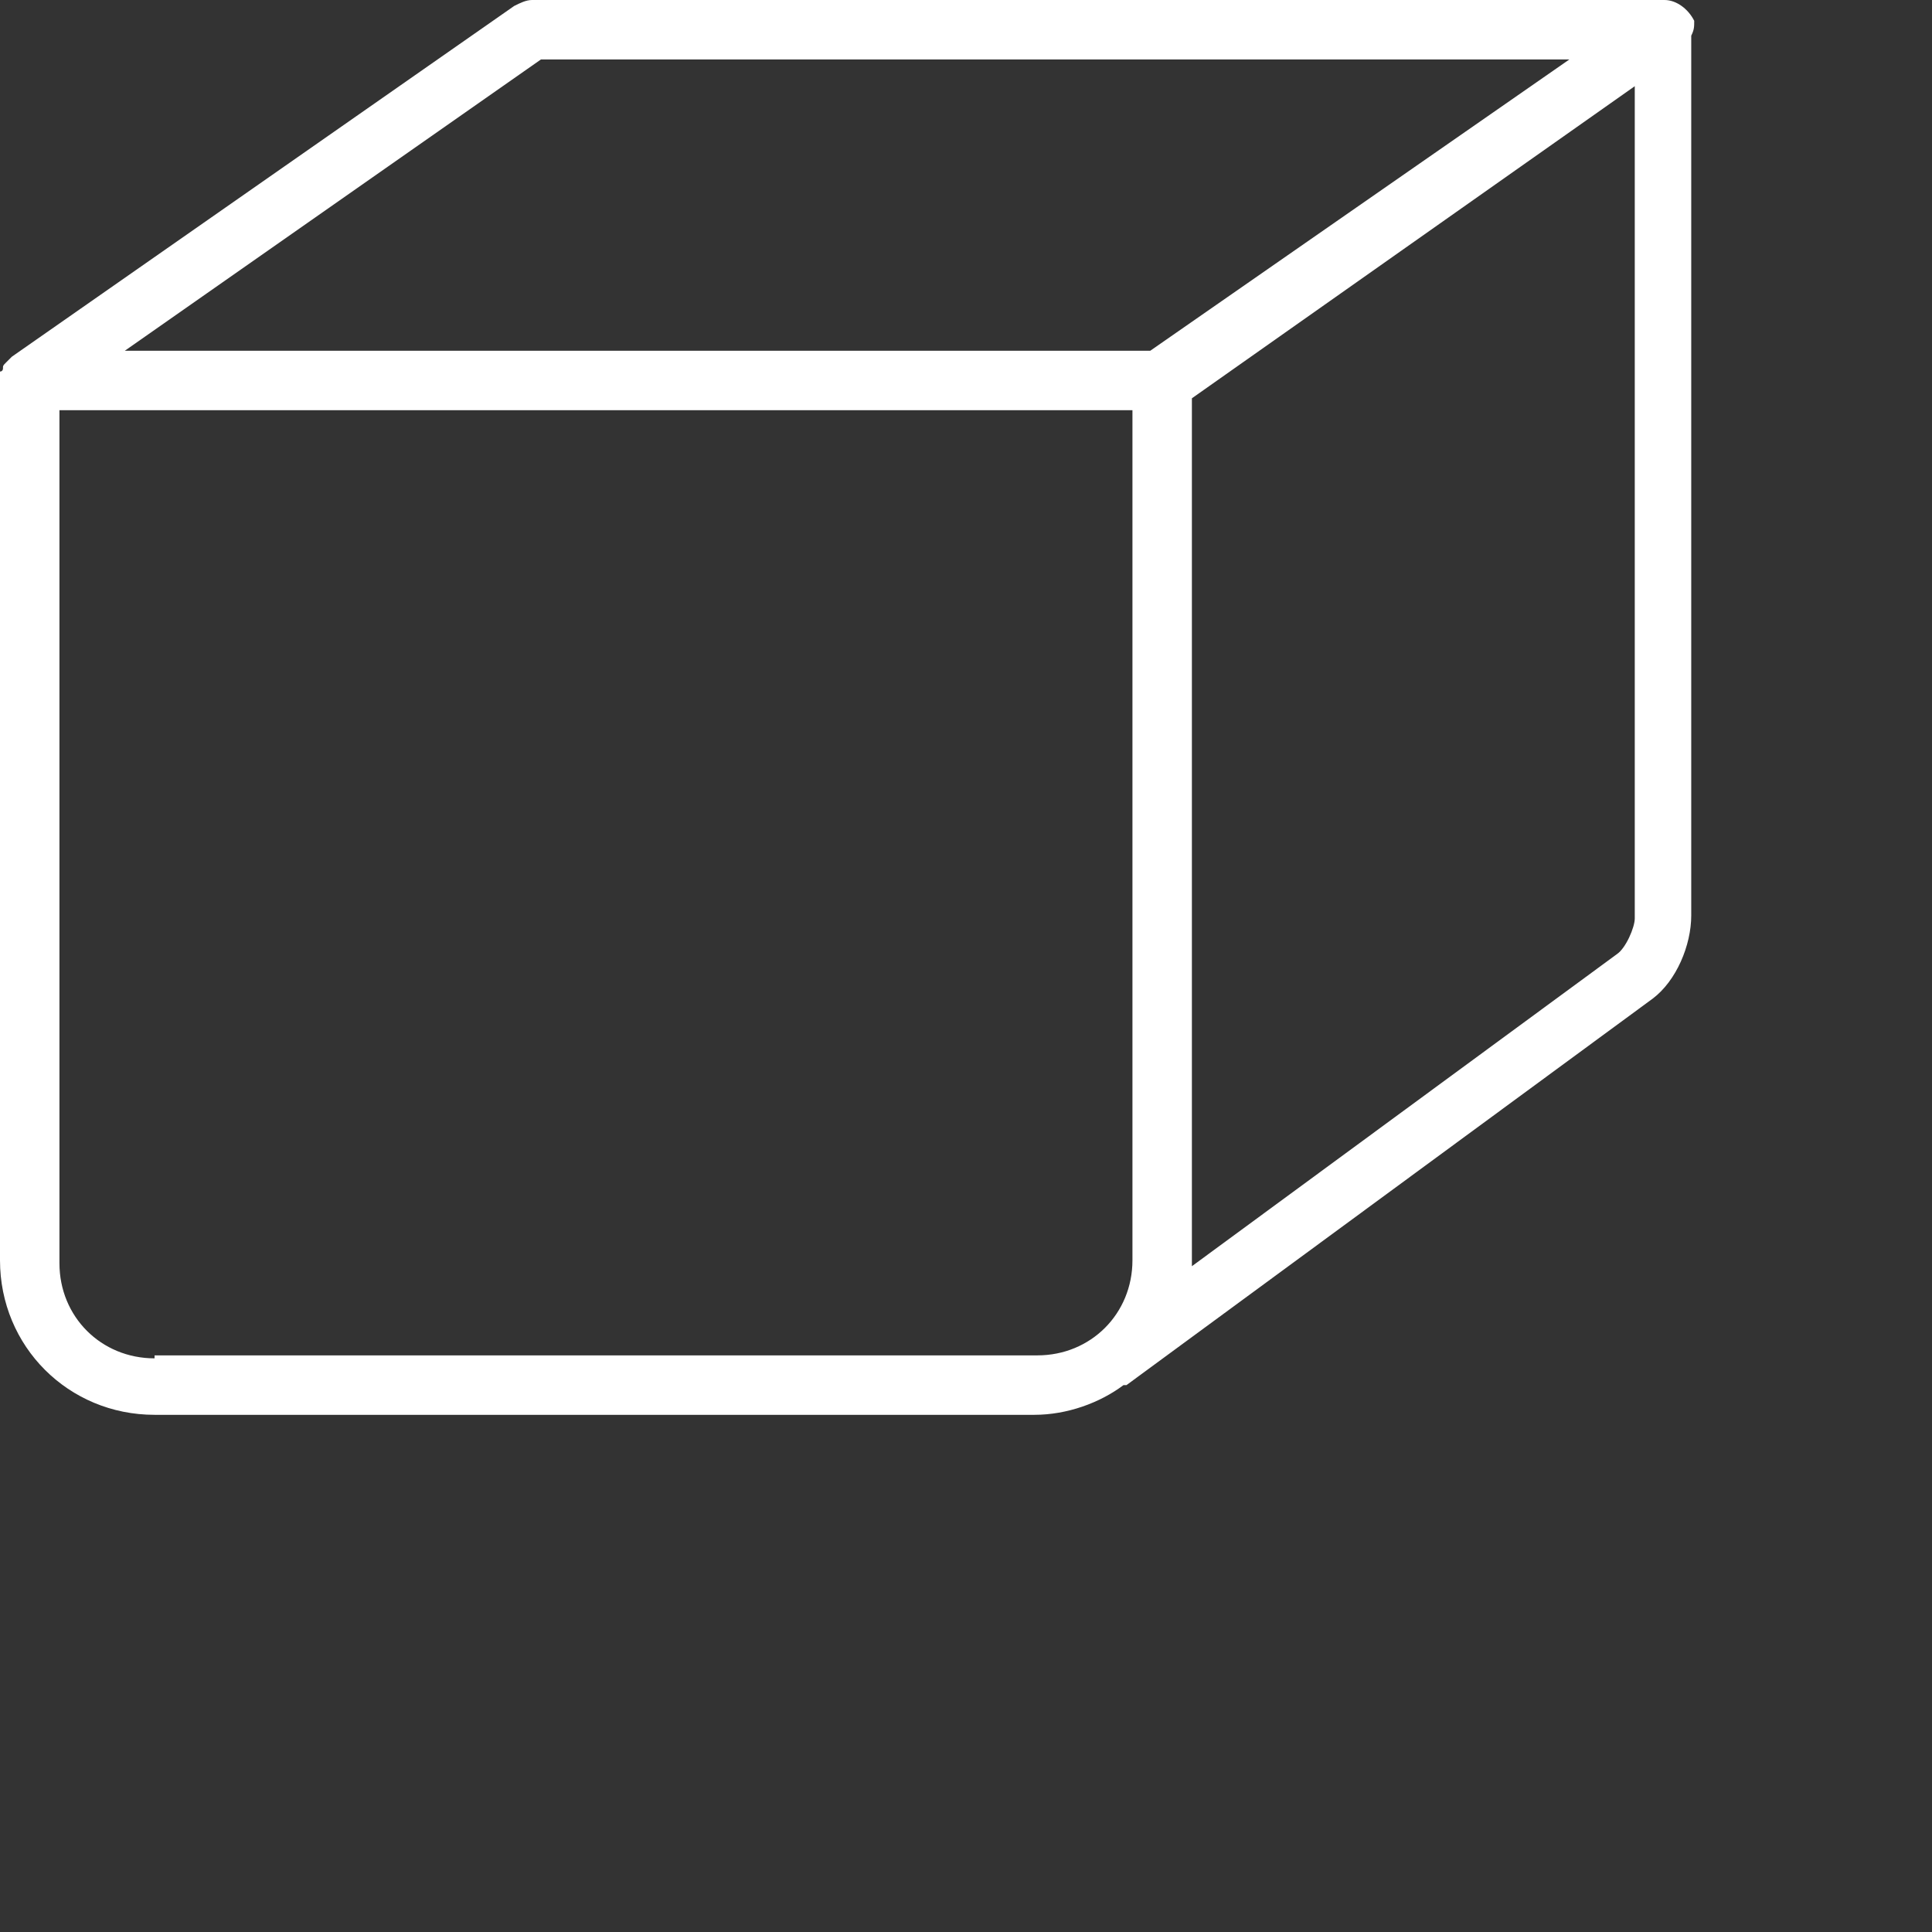 <?xml version="1.0" encoding="utf-8"?>
<!-- Generator: Adobe Illustrator 24.0.0, SVG Export Plug-In . SVG Version: 6.00 Build 0)  -->
<svg version="1.1" id="Layer_1" xmlns="http://www.w3.org/2000/svg" xmlns:xlink="http://www.w3.org/1999/xlink" x="0px" y="0px"
	 width="65px" height="65px" viewBox="0 0 65 65" style="enable-background:new 0 0 65 65;" xml:space="preserve">
<rect x="0" y="0" width="65" height="65" fill="#333333" stroke="none"/>
<style type="text/css">
	.st0{fill:#FFFFFF;}
</style>
<path class="st0" d="M57,0.7C56.8,0.3,56.4,0,56,0H17.9c-0.2,0-0.4,0.1-0.6,0.2L0.4,12c0,0,0,0-0.1,0.1c0,0-0.1,0.1-0.1,0.1
	c-0.1,0.1-0.1,0.1-0.1,0.2c0,0,0,0.1-0.1,0.1C0,12.6,0,12.7,0,12.8c0,0,0,0,0,0v29.6c0,2.9,2.3,5.2,5.2,5.2h29.6c1.1,0,2.2-0.4,3-1
	c0,0,0.1,0,0.1,0l17.7-13c0.8-0.6,1.3-1.8,1.3-2.8V1.3c0-0.1,0-0.1,0-0.1C57,1,57,0.9,57,0.7z M18.2,2h34.6l-14.1,9.8H4.2L18.2,2z
	 M5.2,45.7c-1.8,0-3.2-1.4-3.2-3.2V13.8h36.1v28.6c0,1.8-1.4,3.2-3.2,3.2H5.2z M54.4,32.1L40.1,42.6c0-0.1,0-0.1,0-0.2V13.4L55,2.9
	v28C55,31.2,54.7,31.9,54.4,32.1z"/>
</svg>
